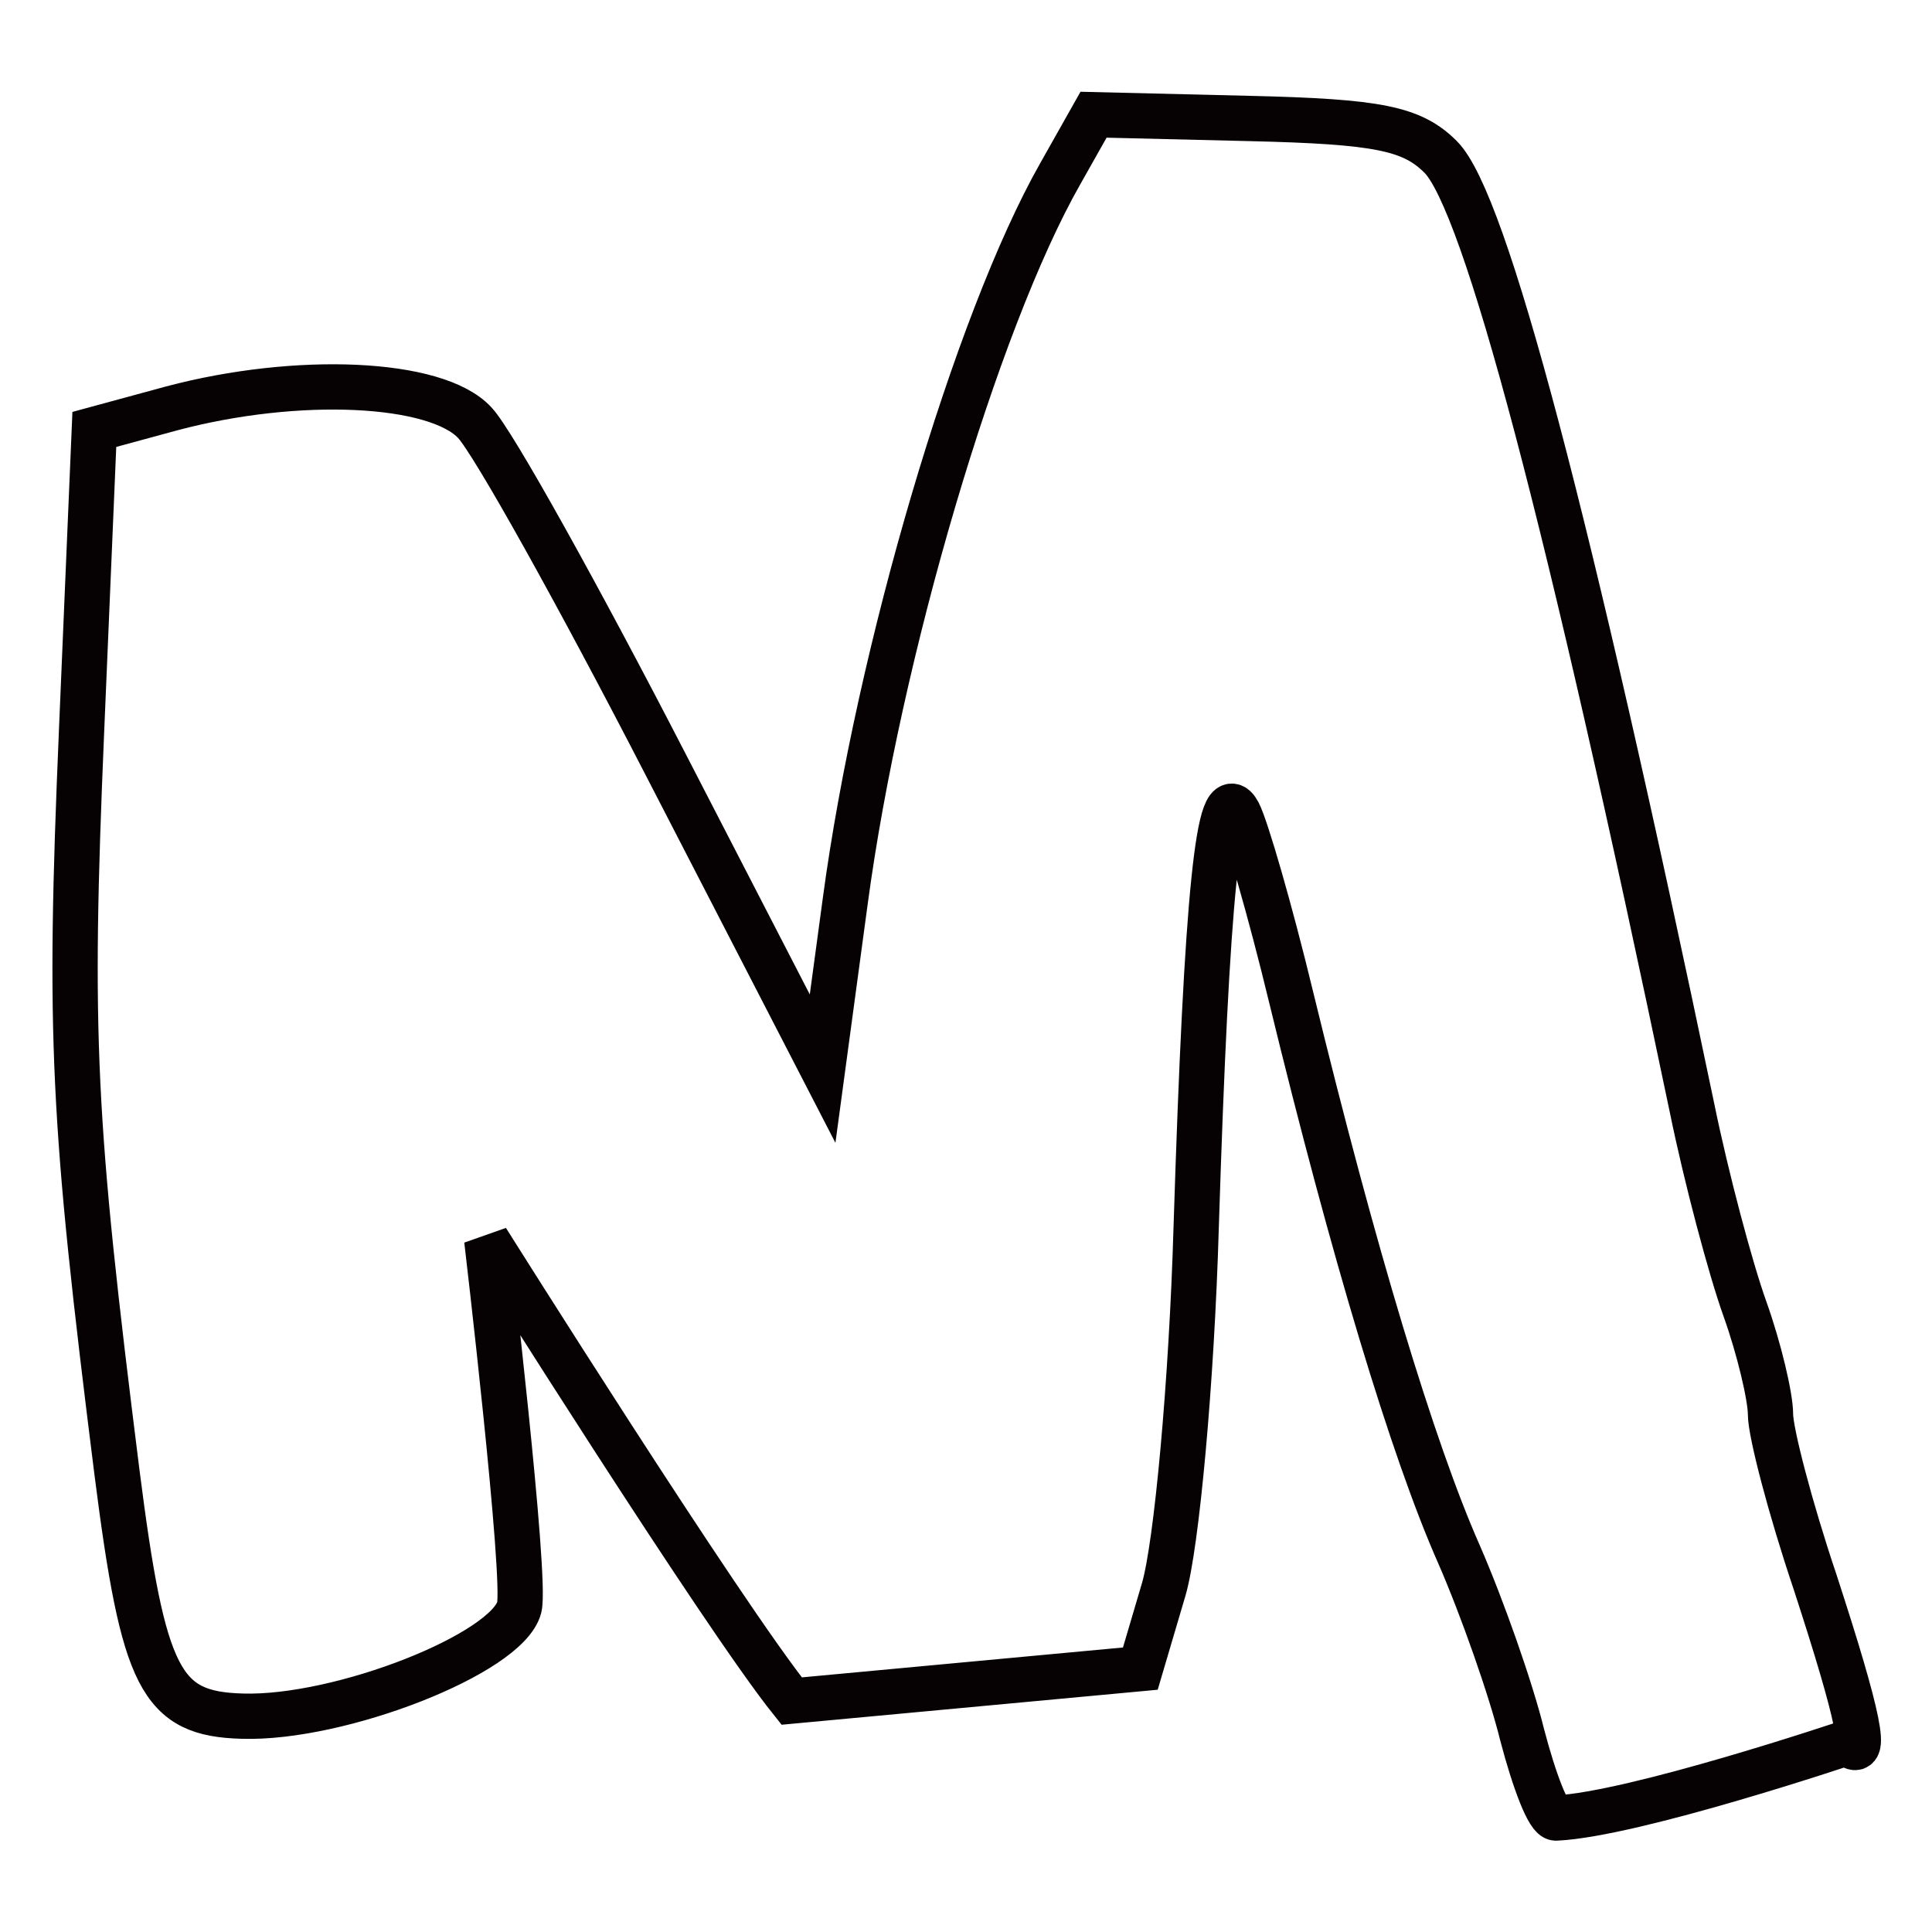 <?xml version="1.0" encoding="utf-8"?>
<!-- Svg Vector Icons : http://www.onlinewebfonts.com/icon -->
<!DOCTYPE svg PUBLIC "-//W3C//DTD SVG 1.1//EN" "http://www.w3.org/Graphics/SVG/1.1/DTD/svg11.dtd">
<svg version="1.1" xmlns="http://www.w3.org/2000/svg" xmlns:xlink="http://www.w3.org/1999/xlink" x="0px" y="0px" viewBox="0 0 256 256" enable-background="new 0 0 256 256" xml:space="preserve">
<g> <path stroke-width="6" fill-opacity="0" stroke="#060203"  d="M201.7,229.9c-1.5-6.1-5.3-16.9-8.4-24c-6.1-13.8-14-40-22.2-73.7c-2.8-11.6-6-22.6-7-24.5 c-2.6-4.9-4.2,10.5-5.6,54.9c-0.6,20.6-2.6,42.2-4.3,48l-3.1,10.5l-46.2,4.3c-9.3-11.6-40.4-61.1-40.4-61.1c0,0,5.3,44.9,4.3,48.7 c-1.6,6.1-23.7,14.8-36.7,14.4c-10.8-0.3-13.1-4.8-16.6-32.3c-5.9-46.9-6.4-57.8-4.7-98.1l1.7-40.1l10.3-2.8 c16.6-4.4,35-3.6,40.1,1.9c2.4,2.5,13.7,22.8,25.2,45.1l20.9,40.5l3-22.2c4.4-32.8,17.3-76.7,28.5-96.4l4.4-7.8l20.7,0.5 c17,0.4,21.5,1.3,25.3,5.1c5.9,5.9,17,47.9,33.3,126c1.9,9.3,5.1,21.3,7,26.6c1.9,5.3,3.4,11.7,3.4,14c0,2.4,2.6,12.4,5.9,22.2 c5.9,18.1,7.1,24.1,4.3,21.3c0,0-28.2,9.5-38.6,10C205.2,241,203.3,236,201.7,229.9L201.7,229.9z"/></g>
</svg>